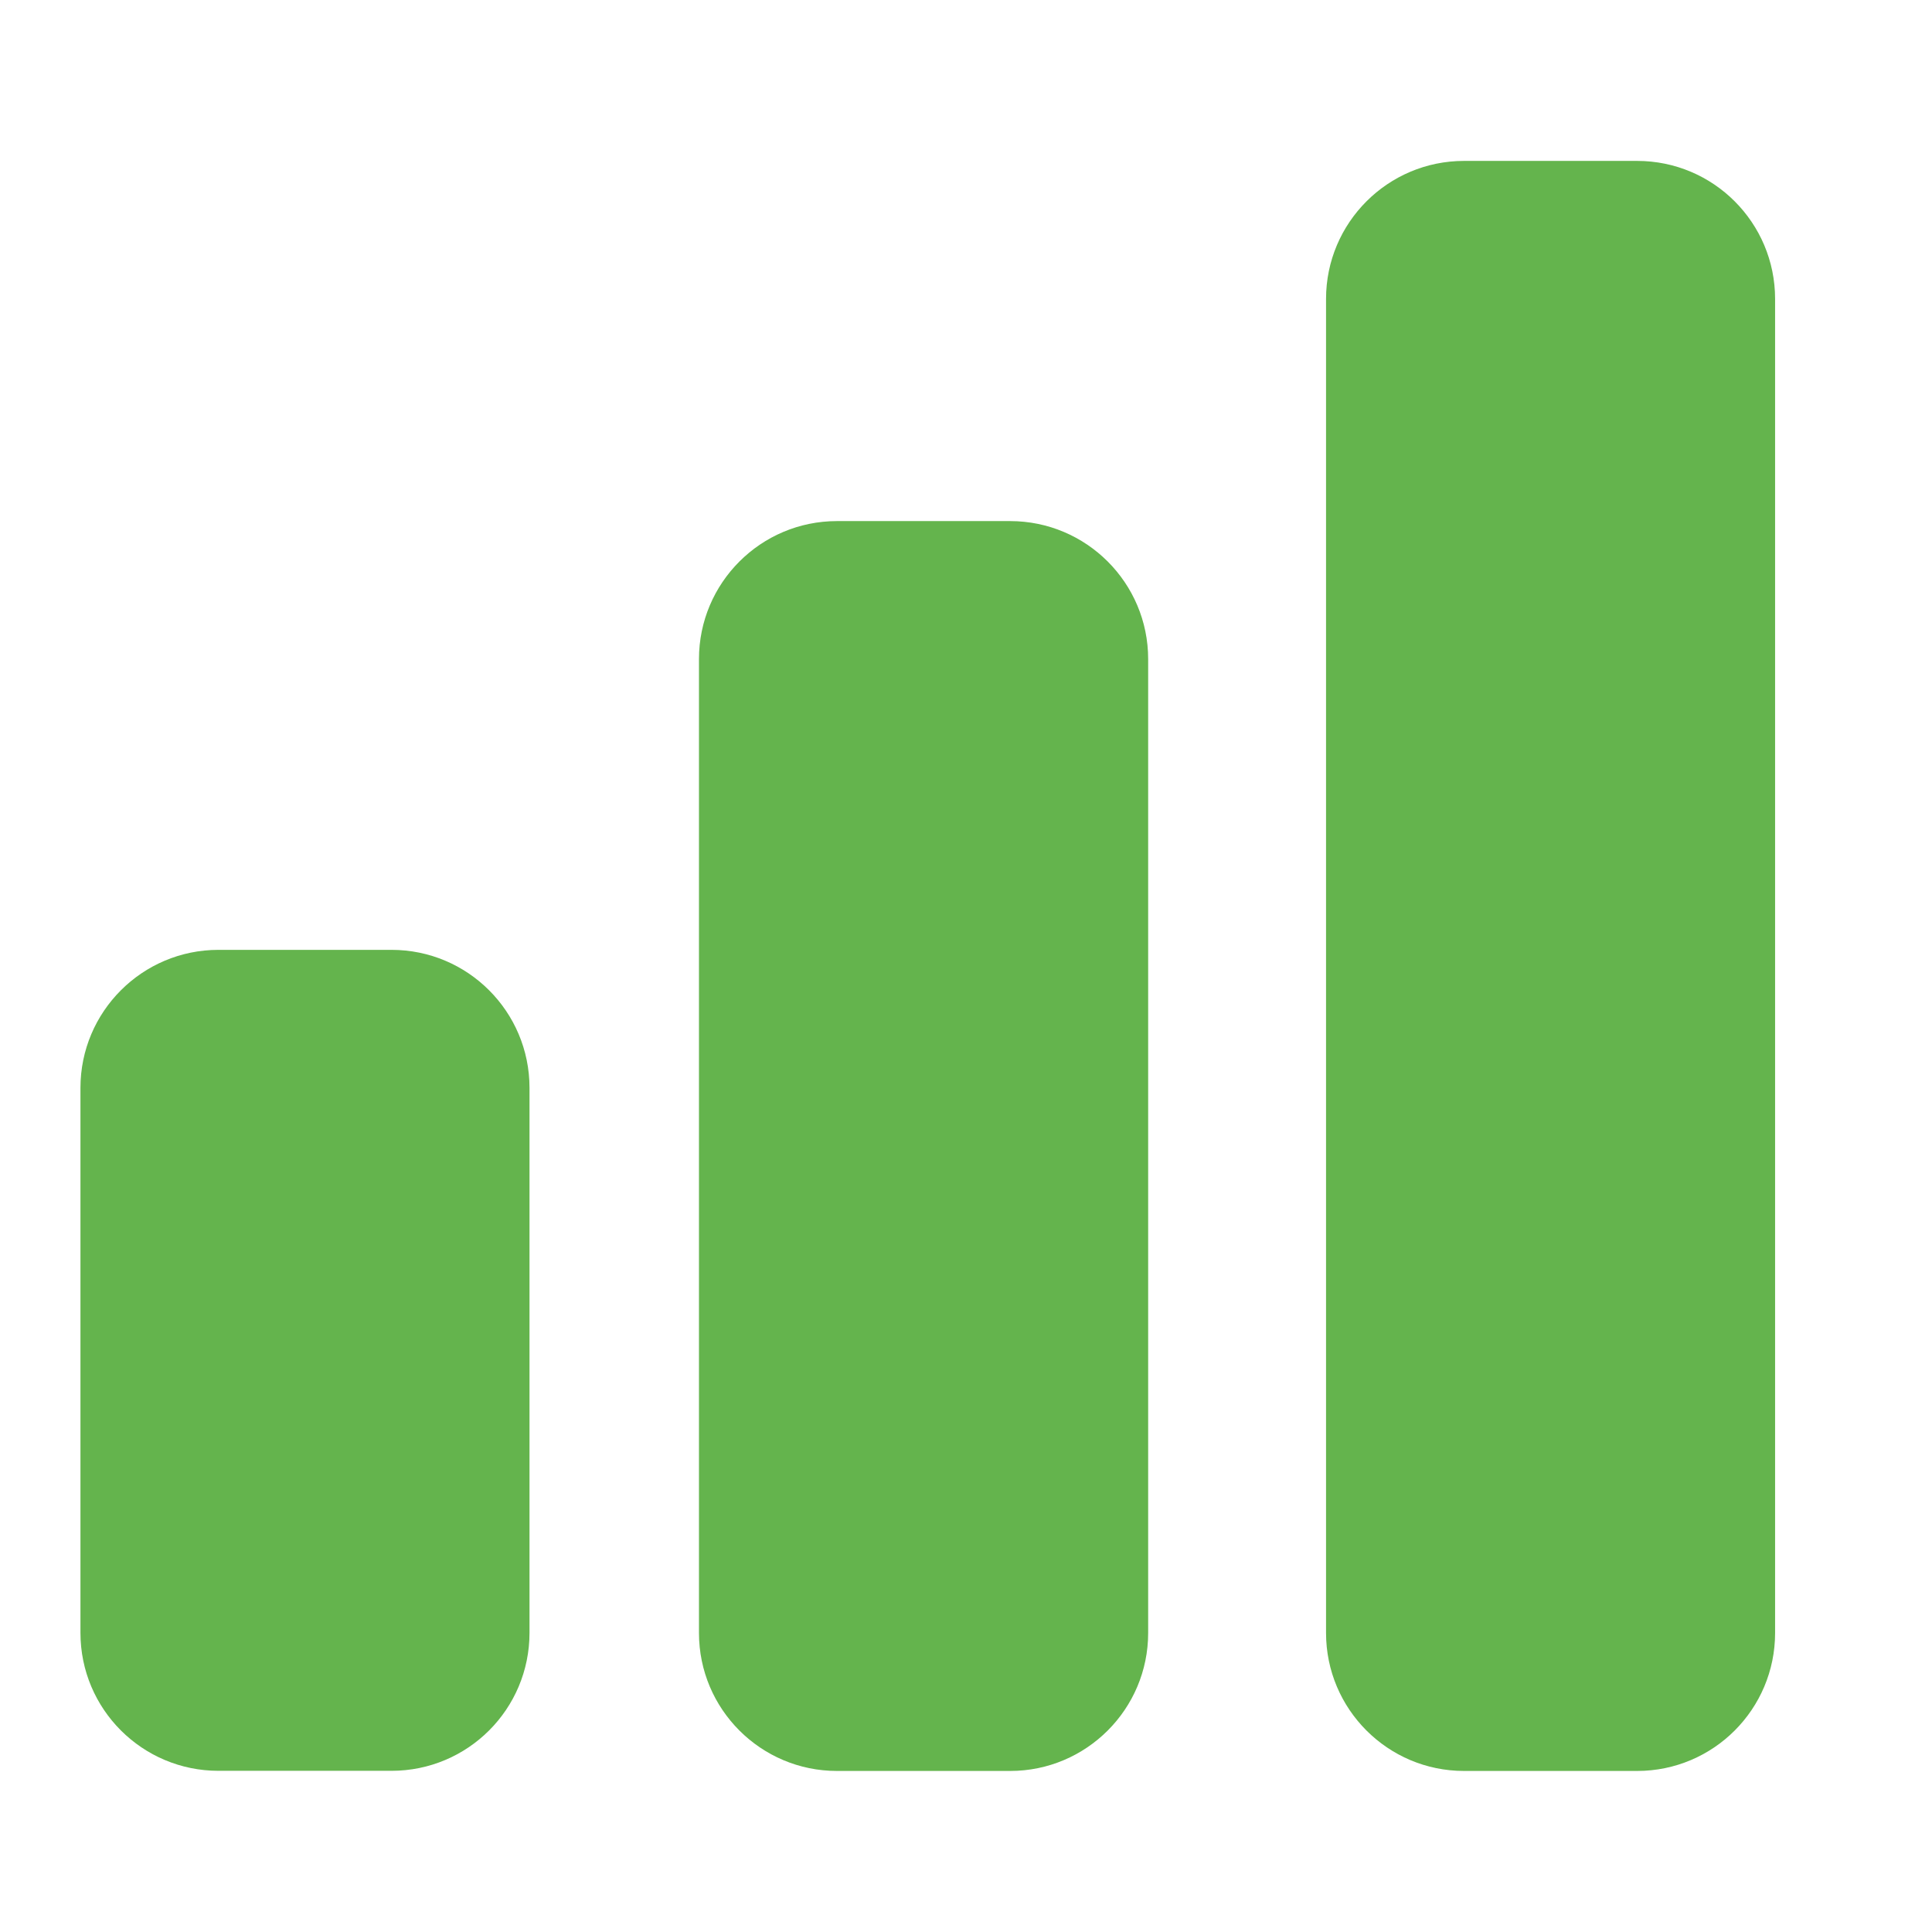 <svg width="14" height="14" viewBox="0 0 14 14" fill="none" xmlns="http://www.w3.org/2000/svg">
<path fill-rule="evenodd" clip-rule="evenodd" d="M11.863 1.166H10.609C10.057 1.166 9.609 1.614 9.609 2.166V11.833C9.609 12.385 10.057 12.833 10.609 12.833H11.863C12.416 12.833 12.863 12.385 12.863 11.833V2.166C12.863 1.614 12.416 1.166 11.863 1.166ZM7.32 3.776H6.065C5.513 3.776 5.065 4.224 5.065 4.776V11.833C5.065 12.385 5.513 12.833 6.065 12.833H7.32C7.872 12.833 8.32 12.385 8.32 11.833V4.776C8.32 4.224 7.872 3.776 7.32 3.776ZM1.583 6.883H2.837C3.39 6.883 3.837 7.331 3.837 7.883V11.832C3.837 12.385 3.39 12.832 2.837 12.832H1.583C1.031 12.832 0.583 12.385 0.583 11.832V7.883C0.583 7.331 1.031 6.883 1.583 6.883Z" fill="#64B44D"/>
</svg>

